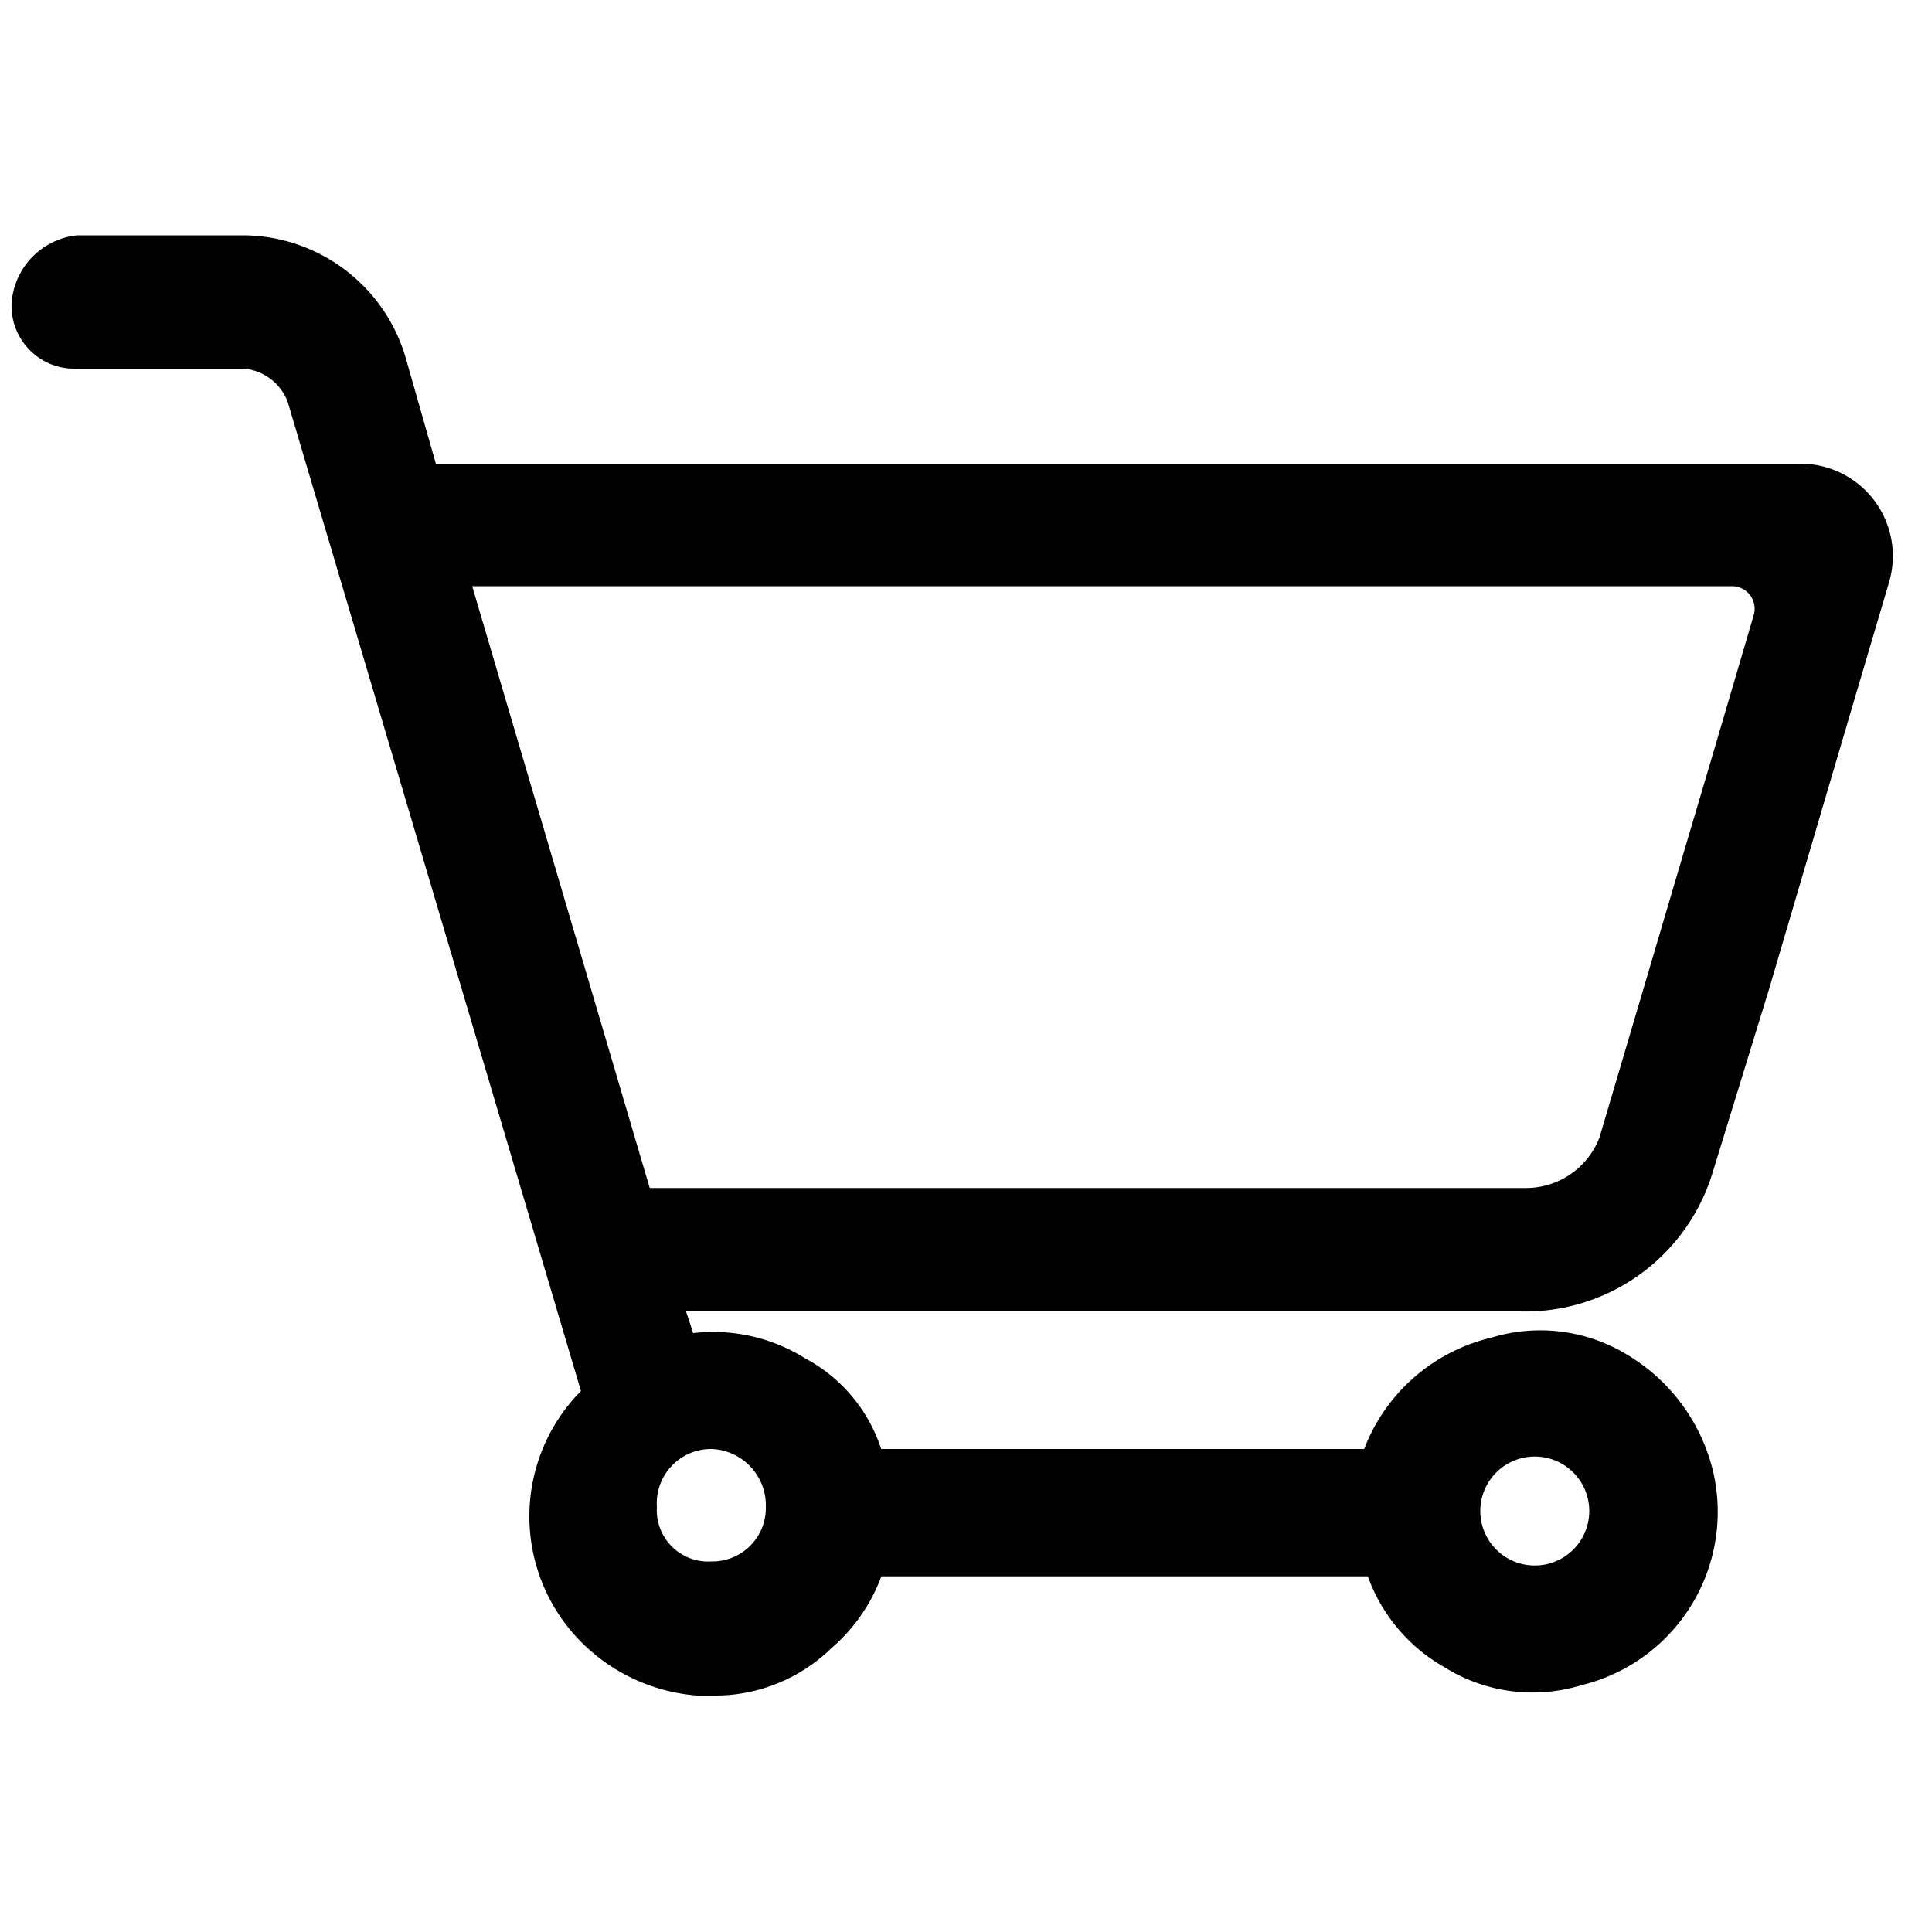 <svg xmlns="http://www.w3.org/2000/svg" viewBox="0 0 100 100"><path d="M22.56,24l-1.5-5.26a8.81,8.81,0,0,0-8.45-6.56H4A3.79,3.79,0,0,0,.6,15.7,3.25,3.25,0,0,0,4,19.08h8.63a2.69,2.69,0,0,1,2.25,1.69L30.07,72a9.22,9.22,0,0,0-.38,12.57,9.49,9.49,0,0,0,6.38,3.19h.76A8.63,8.63,0,0,0,43,85.34a9.09,9.09,0,0,0,2.62-3.75H70.8a8.82,8.82,0,0,0,3.94,4.69,8.61,8.61,0,0,0,7.13.94A9.23,9.23,0,0,0,88.63,76a9.66,9.66,0,0,0-4.31-5.82,8.66,8.66,0,0,0-7.14-.94A9.35,9.35,0,0,0,70.61,75h-25a8.2,8.2,0,0,0-3.93-4.69A9,9,0,0,0,35.88,69l-.37-1.12H78.68a10.14,10.14,0,0,0,9.95-7.14l2.81-9.13.09-.29L95.16,39l2.57-8.7.07-.24A4.78,4.78,0,0,0,93.22,24ZM79.44,75.39a2.82,2.82,0,0,1,0,5.64,2.82,2.82,0,1,1,0-5.64ZM36.83,75a2.92,2.92,0,0,1,2.81,3,2.77,2.77,0,0,1-2.81,2.82A2.66,2.66,0,0,1,34,78,2.81,2.81,0,0,1,36.83,75ZM88.59,39.26l-1.86,6.28h0l-1.26,4.27-2.68,9.06a4.07,4.07,0,0,1-3.75,2.62H33.63L24.44,30.34H89.65a1.17,1.17,0,0,1,1.12,1.51Z"></path></svg>